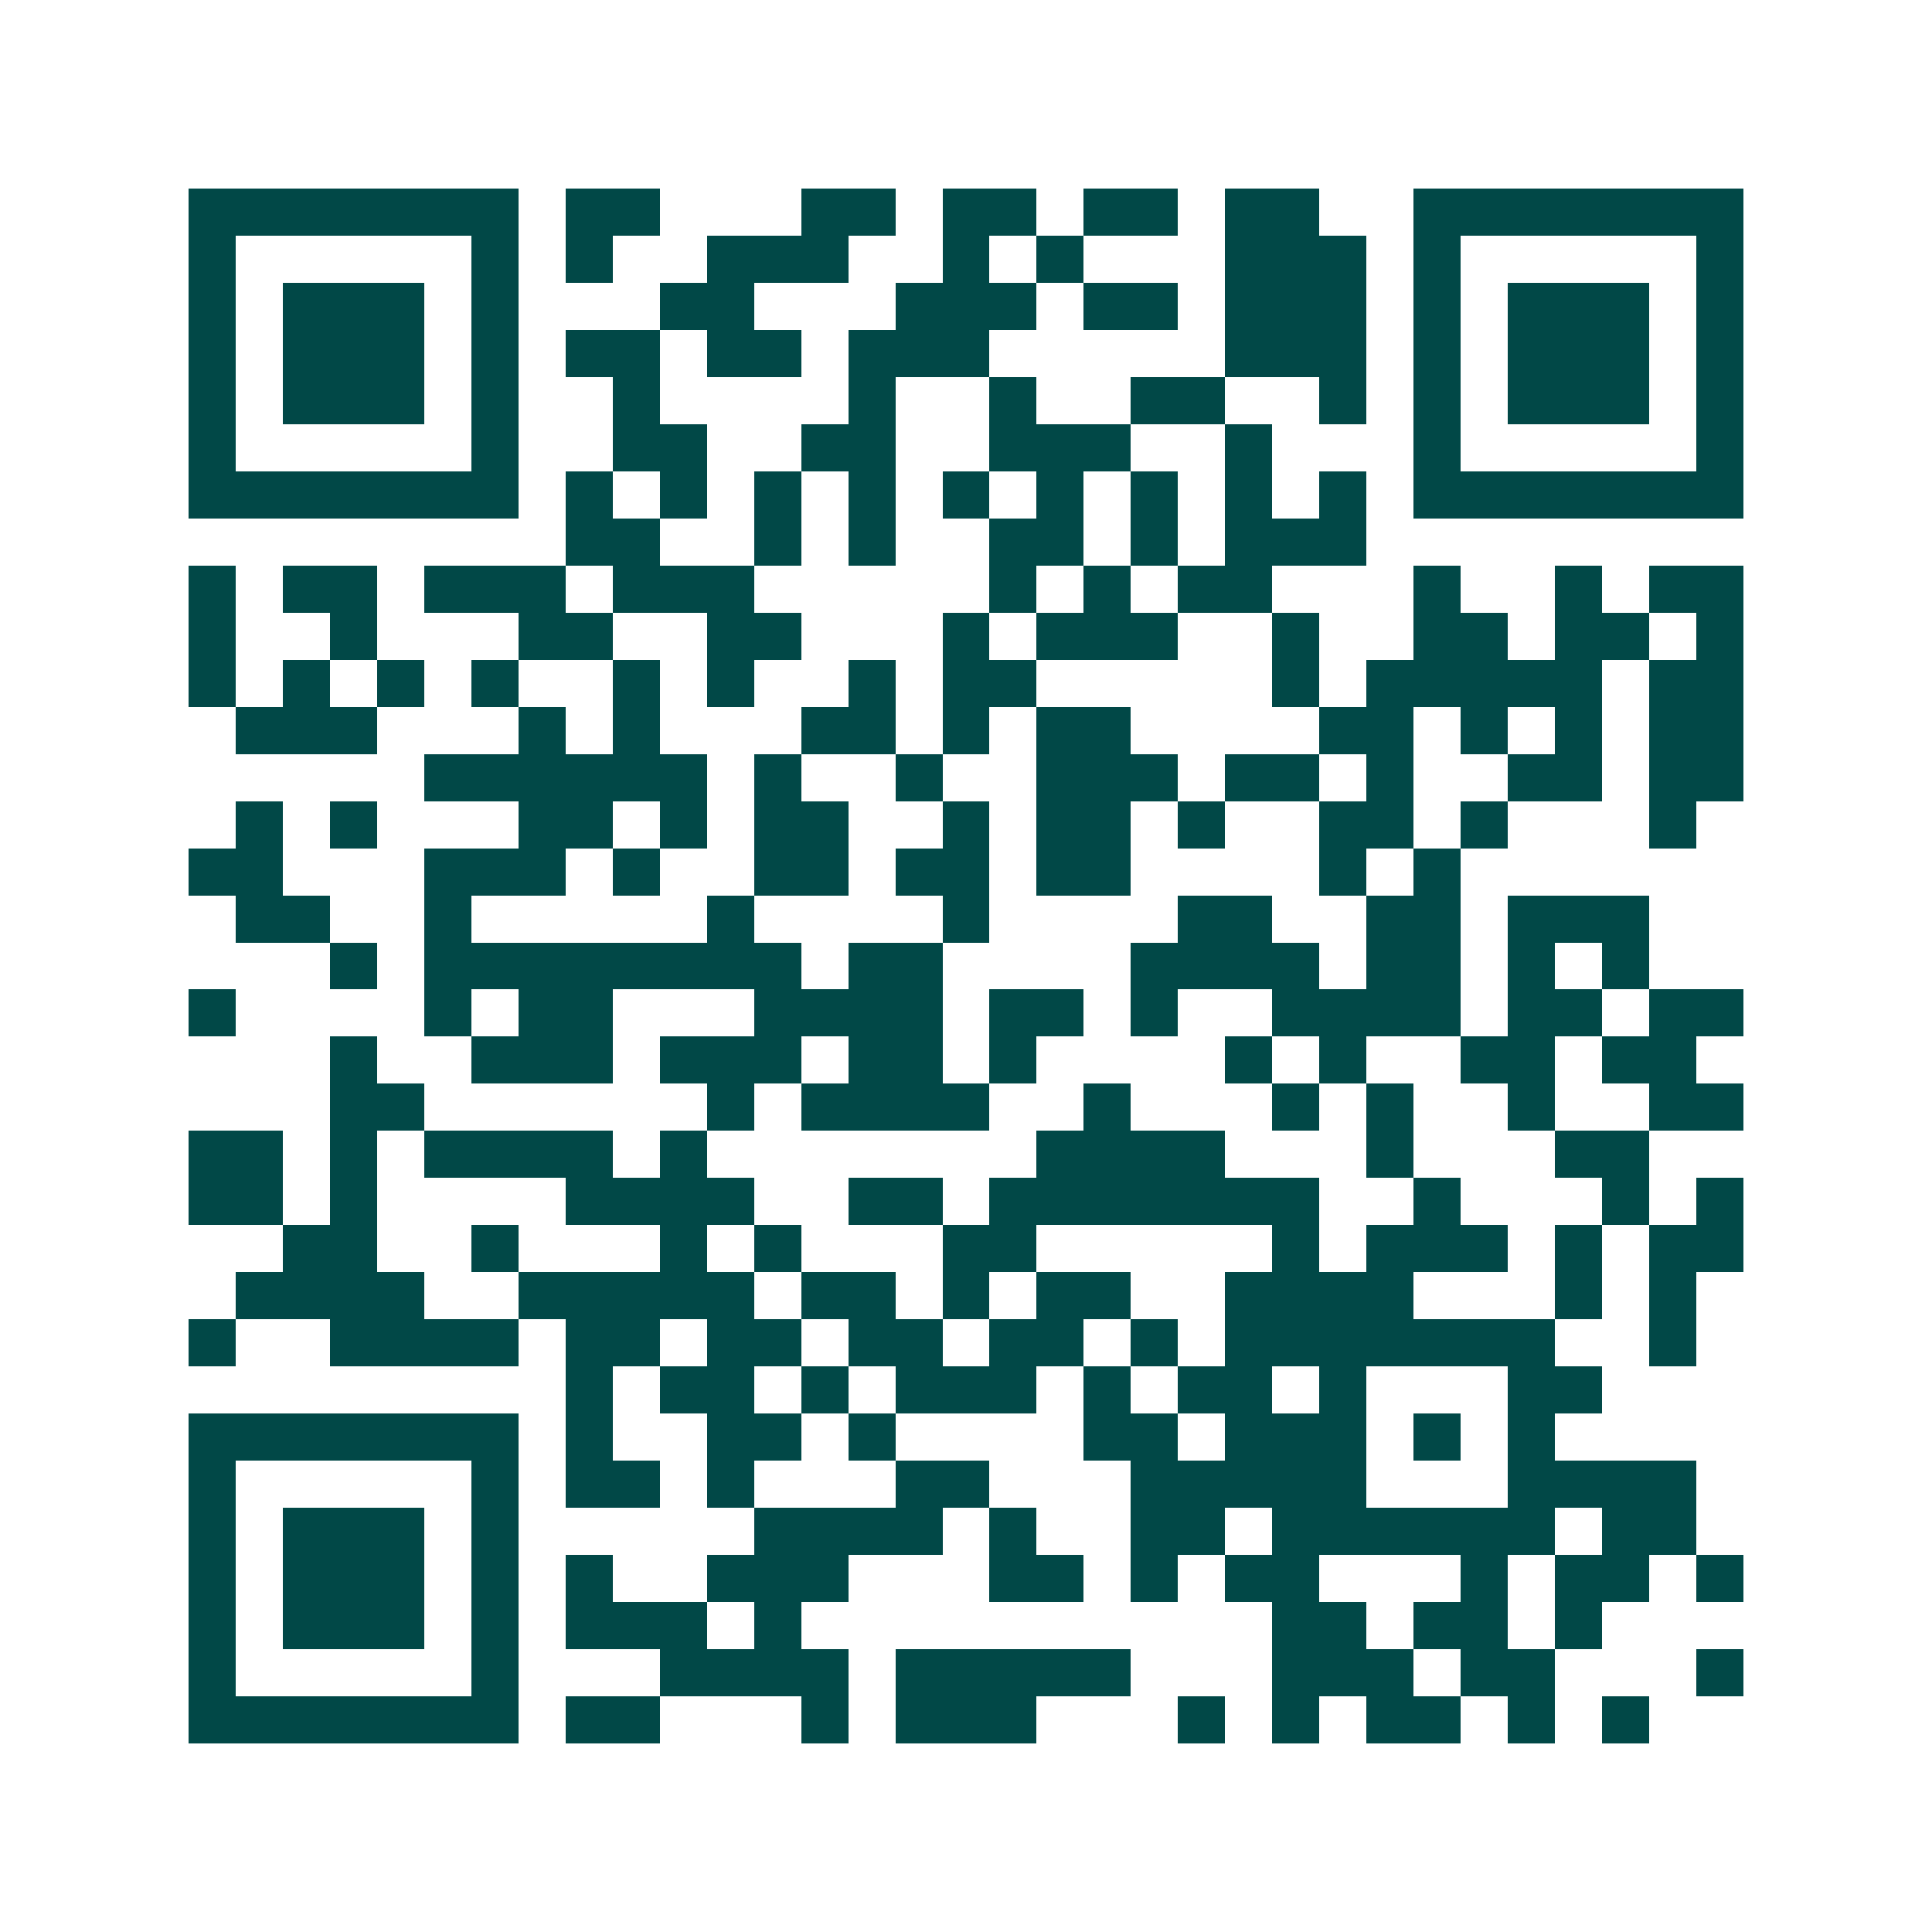 <svg xmlns="http://www.w3.org/2000/svg" width="200" height="200" viewBox="0 0 41 41" shape-rendering="crispEdges"><path fill="#ffffff" d="M0 0h41v41H0z"/><path stroke="#014847" d="M4 4.5h7m1 0h2m3 0h2m1 0h2m1 0h2m1 0h2m2 0h7M4 5.5h1m5 0h1m1 0h1m2 0h3m2 0h1m1 0h1m3 0h3m1 0h1m5 0h1M4 6.5h1m1 0h3m1 0h1m3 0h2m3 0h3m1 0h2m1 0h3m1 0h1m1 0h3m1 0h1M4 7.5h1m1 0h3m1 0h1m1 0h2m1 0h2m1 0h3m5 0h3m1 0h1m1 0h3m1 0h1M4 8.5h1m1 0h3m1 0h1m2 0h1m4 0h1m2 0h1m2 0h2m2 0h1m1 0h1m1 0h3m1 0h1M4 9.5h1m5 0h1m2 0h2m2 0h2m2 0h3m2 0h1m3 0h1m5 0h1M4 10.5h7m1 0h1m1 0h1m1 0h1m1 0h1m1 0h1m1 0h1m1 0h1m1 0h1m1 0h1m1 0h7M12 11.5h2m2 0h1m1 0h1m2 0h2m1 0h1m1 0h3M4 12.5h1m1 0h2m1 0h3m1 0h3m5 0h1m1 0h1m1 0h2m3 0h1m2 0h1m1 0h2M4 13.5h1m2 0h1m3 0h2m2 0h2m3 0h1m1 0h3m2 0h1m2 0h2m1 0h2m1 0h1M4 14.5h1m1 0h1m1 0h1m1 0h1m2 0h1m1 0h1m2 0h1m1 0h2m5 0h1m1 0h5m1 0h2M5 15.5h3m3 0h1m1 0h1m3 0h2m1 0h1m1 0h2m4 0h2m1 0h1m1 0h1m1 0h2M9 16.5h6m1 0h1m2 0h1m2 0h3m1 0h2m1 0h1m2 0h2m1 0h2M5 17.5h1m1 0h1m3 0h2m1 0h1m1 0h2m2 0h1m1 0h2m1 0h1m2 0h2m1 0h1m3 0h1M4 18.5h2m3 0h3m1 0h1m2 0h2m1 0h2m1 0h2m4 0h1m1 0h1M5 19.5h2m2 0h1m5 0h1m4 0h1m4 0h2m2 0h2m1 0h3M7 20.5h1m1 0h8m1 0h2m4 0h4m1 0h2m1 0h1m1 0h1M4 21.5h1m4 0h1m1 0h2m3 0h4m1 0h2m1 0h1m2 0h4m1 0h2m1 0h2M7 22.5h1m2 0h3m1 0h3m1 0h2m1 0h1m4 0h1m1 0h1m2 0h2m1 0h2M7 23.5h2m6 0h1m1 0h4m2 0h1m3 0h1m1 0h1m2 0h1m2 0h2M4 24.5h2m1 0h1m1 0h4m1 0h1m7 0h4m3 0h1m3 0h2M4 25.5h2m1 0h1m4 0h4m2 0h2m1 0h7m2 0h1m3 0h1m1 0h1M6 26.5h2m2 0h1m3 0h1m1 0h1m3 0h2m5 0h1m1 0h3m1 0h1m1 0h2M5 27.5h4m2 0h5m1 0h2m1 0h1m1 0h2m2 0h4m3 0h1m1 0h1M4 28.5h1m2 0h4m1 0h2m1 0h2m1 0h2m1 0h2m1 0h1m1 0h7m2 0h1M12 29.5h1m1 0h2m1 0h1m1 0h3m1 0h1m1 0h2m1 0h1m3 0h2M4 30.5h7m1 0h1m2 0h2m1 0h1m4 0h2m1 0h3m1 0h1m1 0h1M4 31.5h1m5 0h1m1 0h2m1 0h1m3 0h2m3 0h5m3 0h4M4 32.5h1m1 0h3m1 0h1m5 0h4m1 0h1m2 0h2m1 0h6m1 0h2M4 33.5h1m1 0h3m1 0h1m1 0h1m2 0h3m3 0h2m1 0h1m1 0h2m3 0h1m1 0h2m1 0h1M4 34.5h1m1 0h3m1 0h1m1 0h3m1 0h1m10 0h2m1 0h2m1 0h1M4 35.5h1m5 0h1m3 0h4m1 0h5m3 0h3m1 0h2m3 0h1M4 36.5h7m1 0h2m3 0h1m1 0h3m3 0h1m1 0h1m1 0h2m1 0h1m1 0h1"/></svg>

